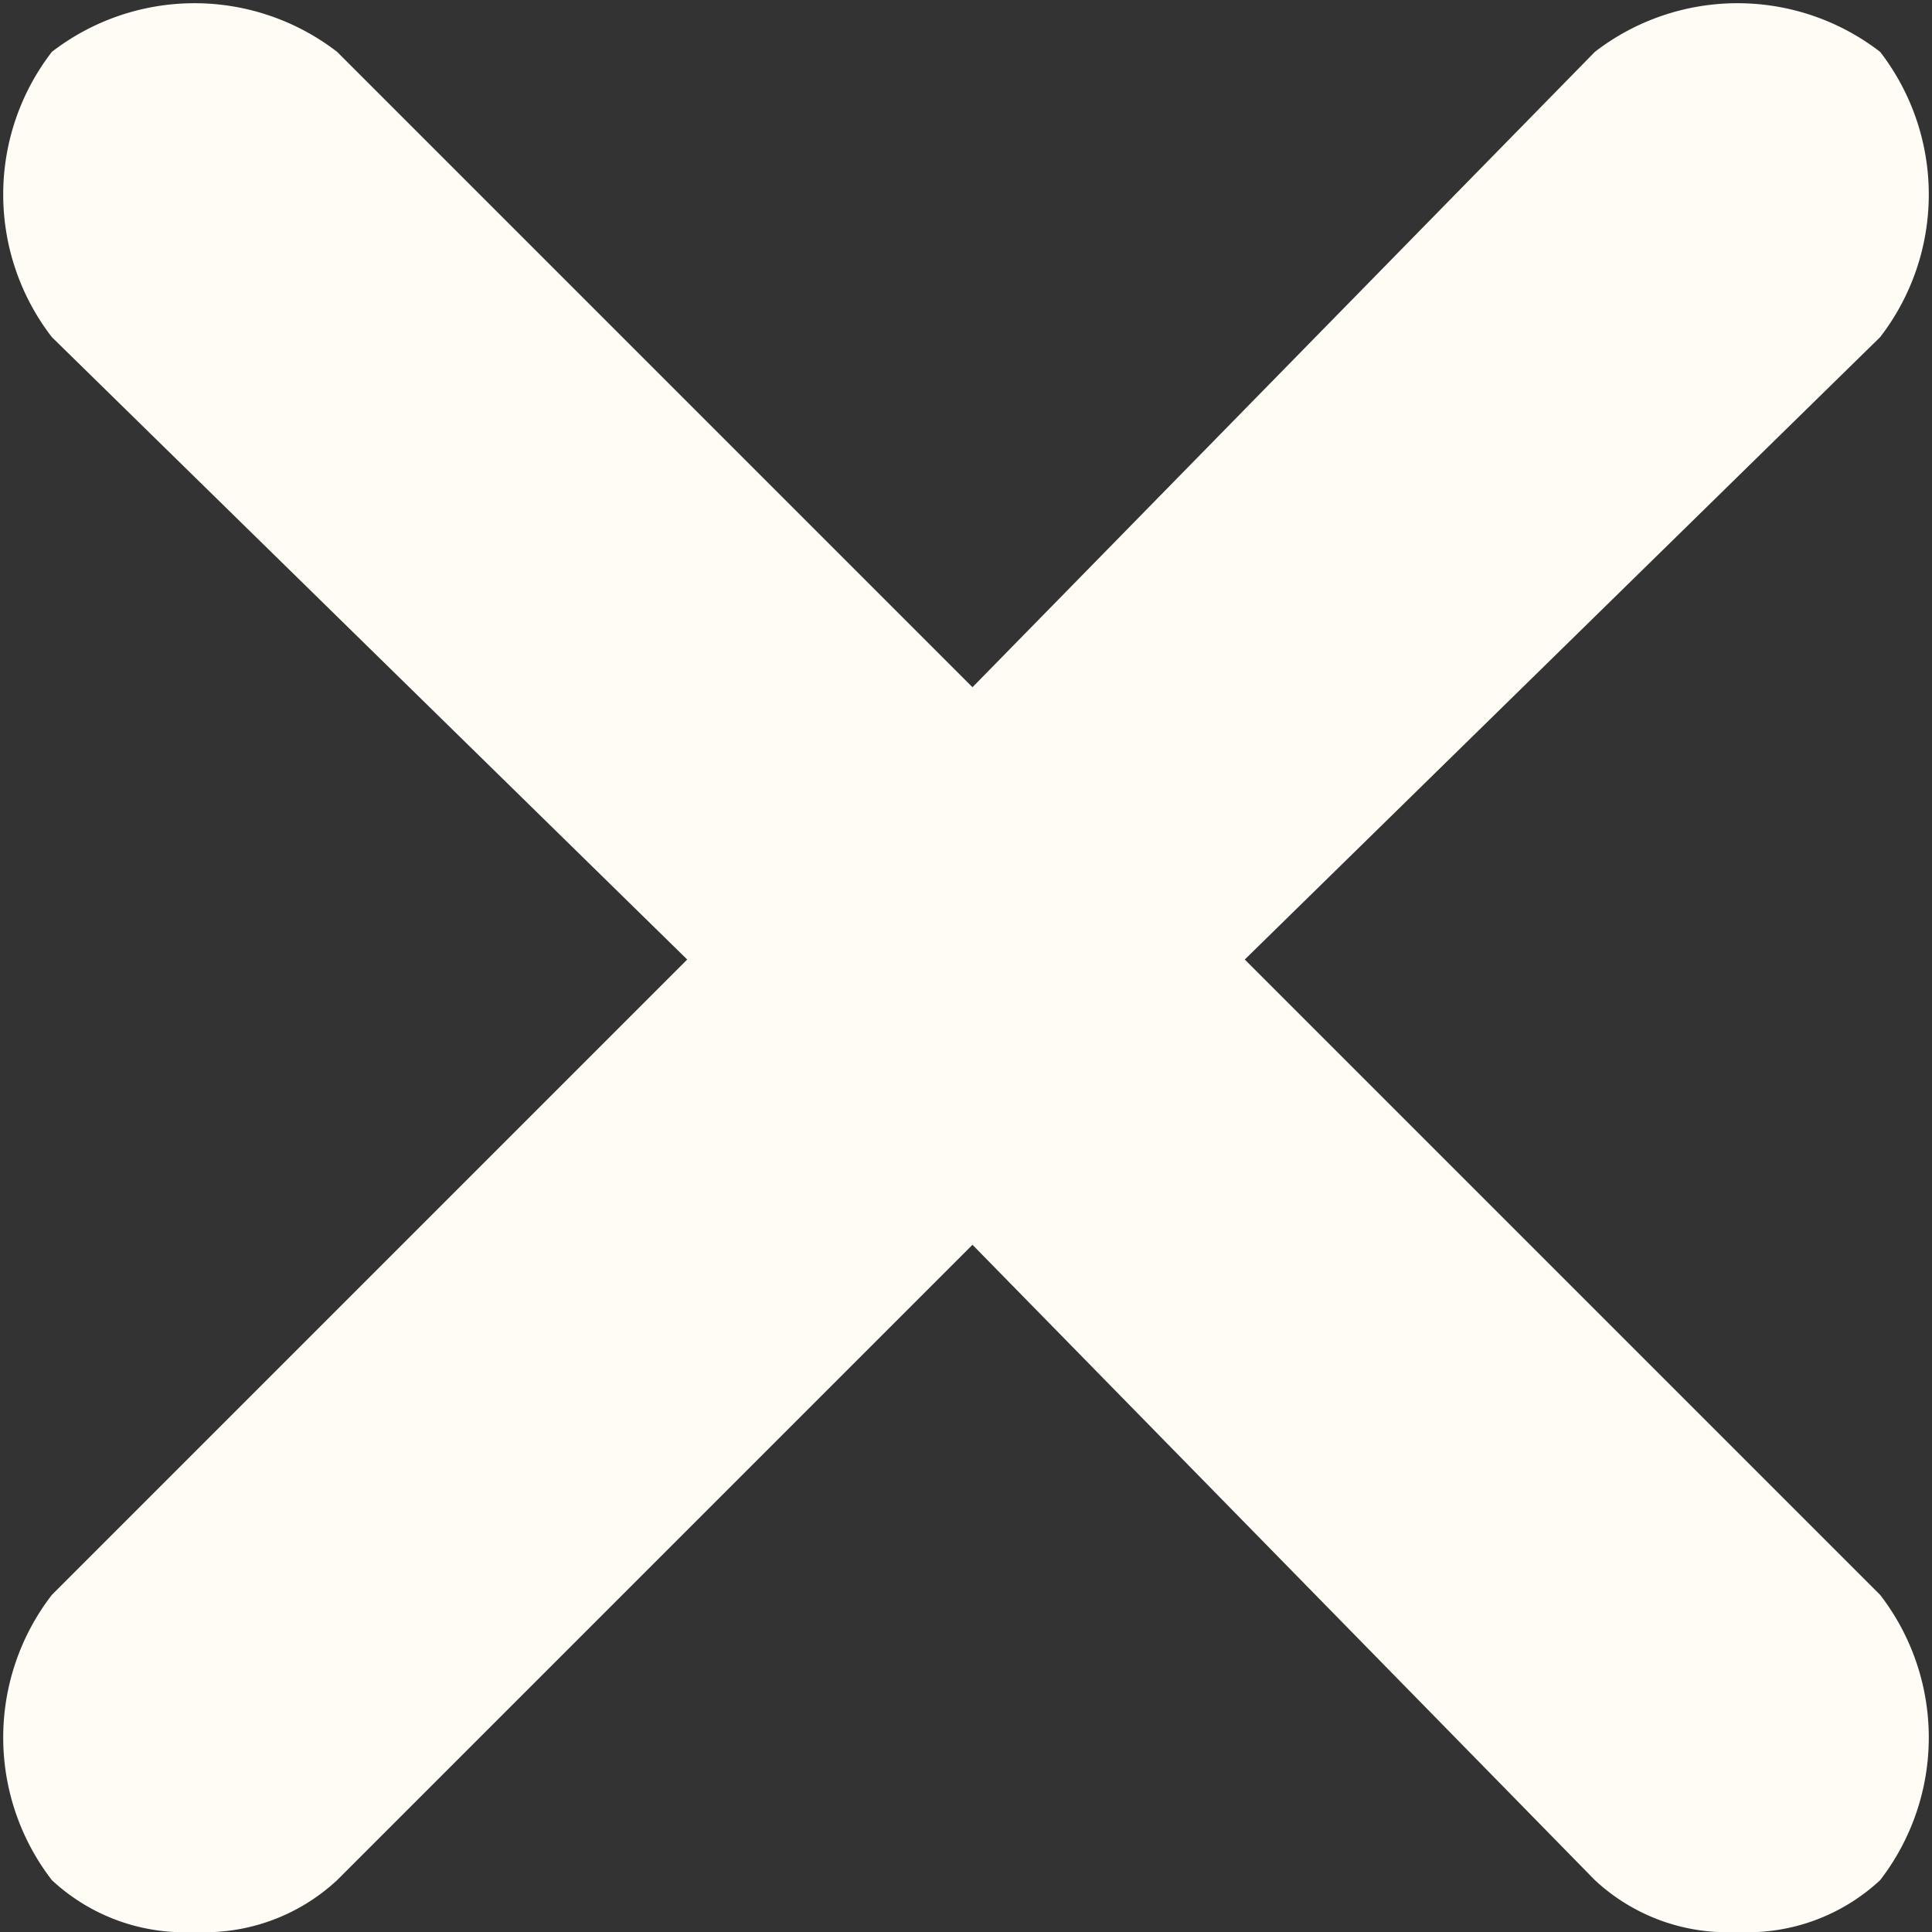 <svg xmlns="http://www.w3.org/2000/svg" width="14.9" height="14.9" viewBox="0 0 14.9 14.9">
  <rect x="0" y="0" width="14.9" height="14.9" fill="#333333" stroke="none"/>
  <defs>
    <style>
      .cls-1 {
        fill: #fffcf5;
      }
    </style>
  </defs>
  <g id="Livello_2" data-name="Livello 2">
    <g id="Livello_1-2" data-name="Livello 1">
      <path class="cls-1" d="M14.5,12.3,9.6,7.4l4.9-4.8a1.8,1.8,0,0,0,0-2.2,1.8,1.8,0,0,0-2.2,0L7.5,5.3,2.6.4A1.8,1.8,0,0,0,.4.4a1.8,1.8,0,0,0,0,2.2L5.3,7.4.4,12.3a1.8,1.8,0,0,0,0,2.2,1.5,1.5,0,0,0,1.1.4,1.5,1.5,0,0,0,1.1-.4L7.5,9.6l4.8,4.9a1.5,1.5,0,0,0,1.1.4,1.5,1.5,0,0,0,1.1-.4A1.8,1.8,0,0,0,14.5,12.3Z"/>
    </g>
  </g>
</svg>
